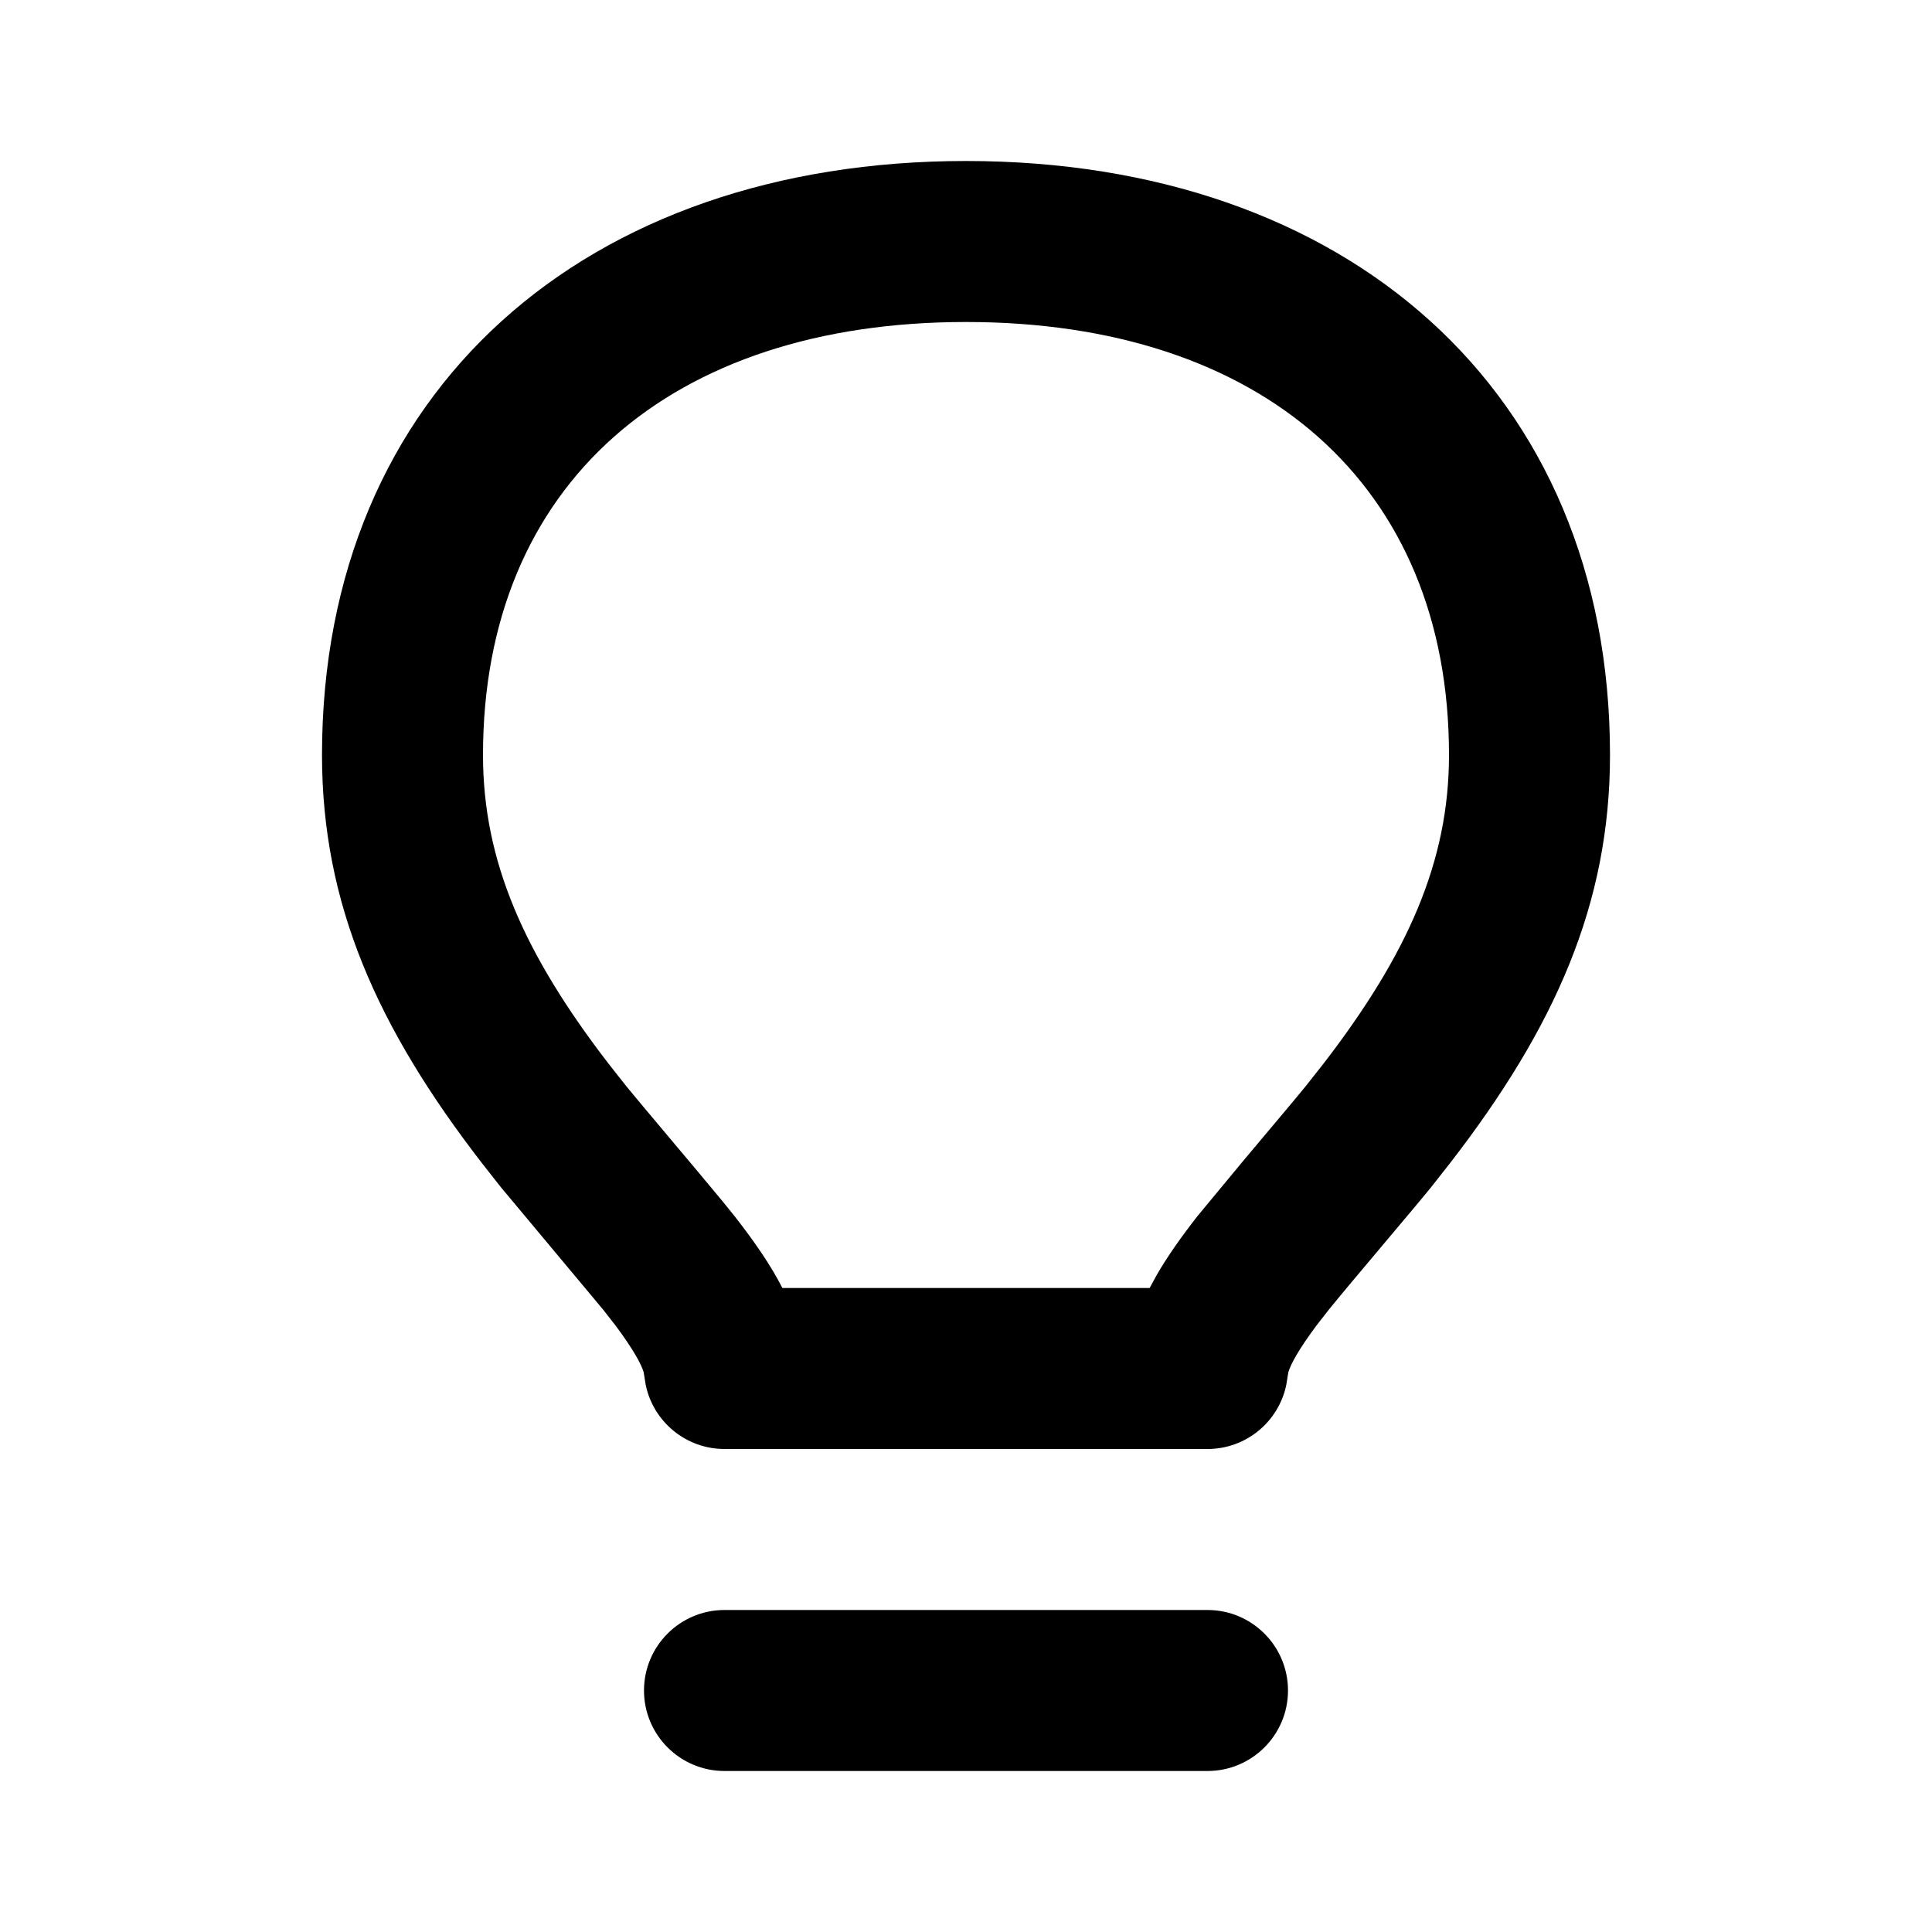 <?xml version="1.0" encoding="utf-8"?><!-- Uploaded to: SVG Repo, www.svgrepo.com, Generator: SVG Repo Mixer Tools -->
<svg fill="#000000" width="800px" height="800px" viewBox="0 0 24 24" xmlns="http://www.w3.org/2000/svg">
  <path fill-rule="evenodd" d="M15,20 C15.552,20 16,20.448 16,21 C16,21.552 15.552,22 15,22 L9,22 C8.448,22 8,21.552 8,21 C8,20.448 8.448,20 9,20 L15,20 Z M12,2 C16.713,2 20,4.841 20,9.379 C20,11.229 19.316,12.763 18.013,14.449 L17.777,14.749 C17.568,15.008 16.772,15.941 16.505,16.272 L16.353,16.467 C16.142,16.75 16.033,16.944 16.004,17.047 L15.979,17.202 C15.885,17.661 15.479,18 15,18 L9,18 C8.521,18 8.115,17.661 8.021,17.202 L7.996,17.047 C7.967,16.944 7.858,16.75 7.647,16.467 L7.495,16.272 L6.223,14.749 L5.987,14.449 C4.684,12.763 4,11.229 4,9.379 C4,4.841 7.287,2 12,2 Z M12,4 C8.332,4 6,6.016 6,9.379 C6,10.7 6.513,11.855 7.563,13.218 L7.78,13.493 C7.949,13.702 8.639,14.514 8.981,14.929 L9.128,15.111 C9.38,15.434 9.577,15.722 9.719,16 L14.281,16 L14.373,15.832 C14.504,15.606 14.671,15.369 14.872,15.111 L15.445,14.419 C15.763,14.04 16.107,13.633 16.22,13.493 L16.437,13.218 C17.487,11.856 18,10.7 18,9.379 C18,6.016 15.668,4 12,4 Z"/>
</svg>